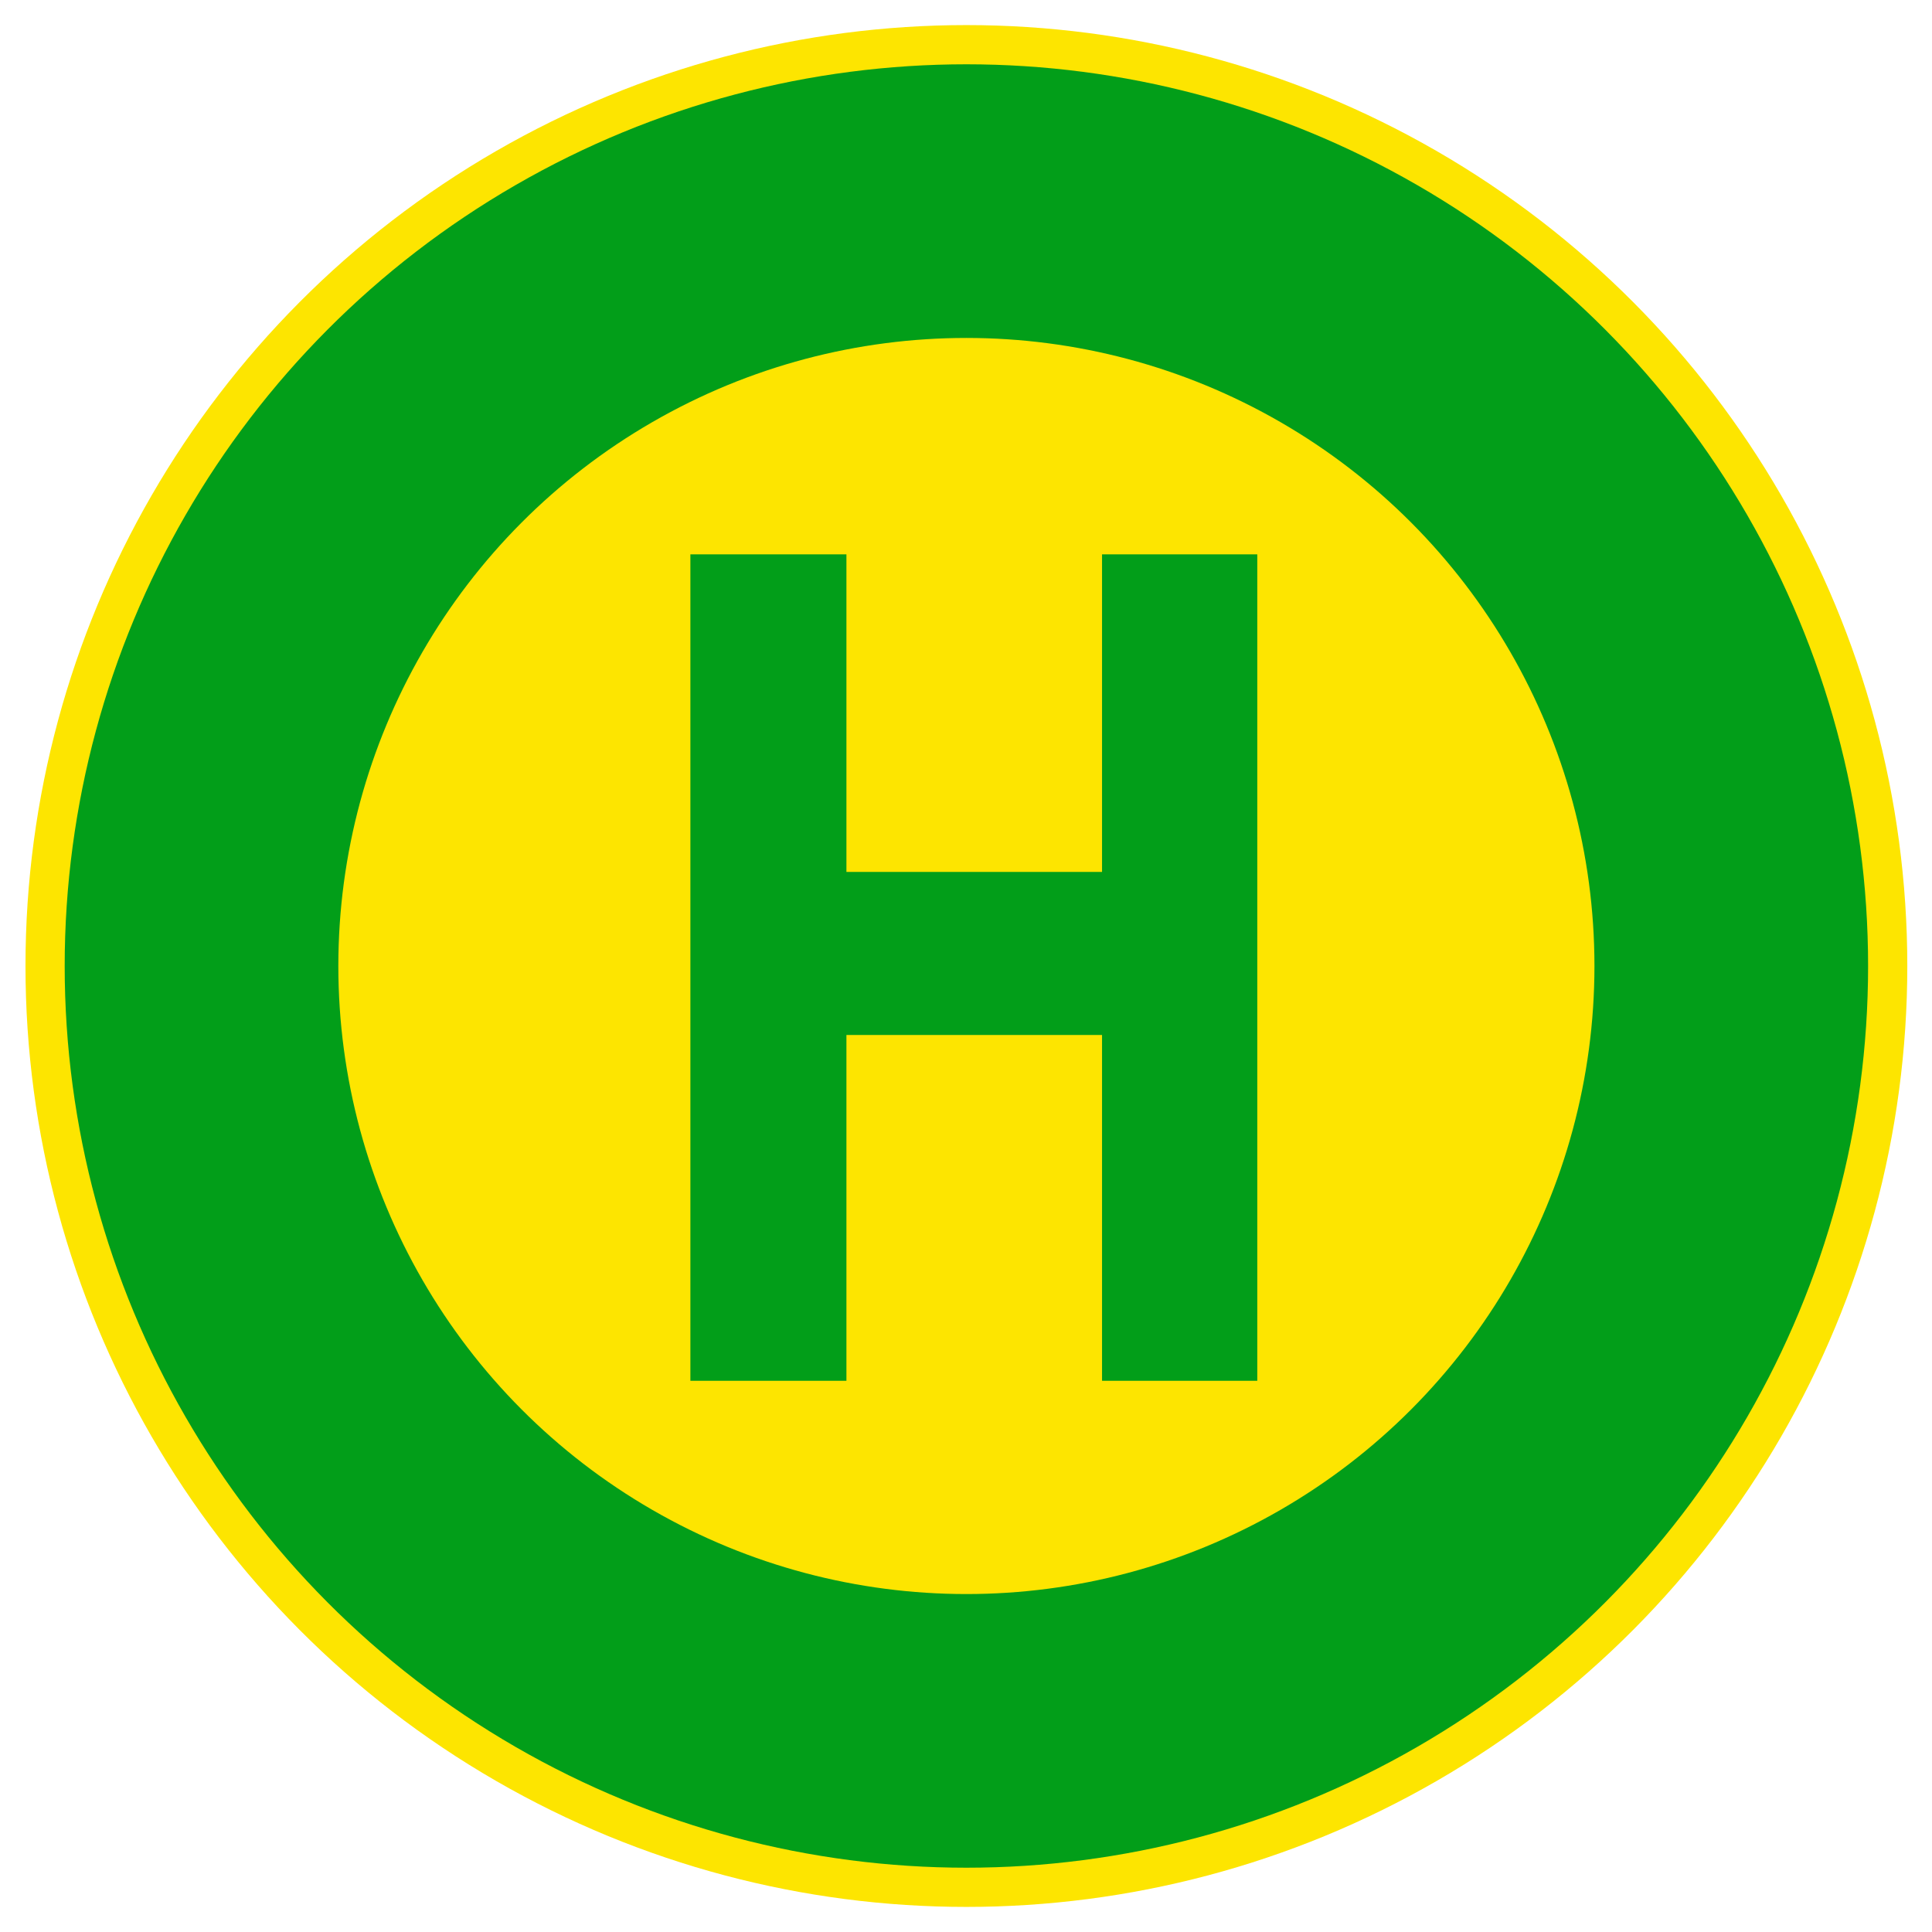 <?xml version="1.0" encoding="UTF-8" standalone="no"?><svg xmlns="http://www.w3.org/2000/svg" height="192" id="Layer_1" version="1.1" viewBox="0 0 244.7 246.4" width="192" x="0" xml:space="preserve" y="0"><style>.st0{fill:#fde500}.st1{fill:#029e19}</style><g id="Bushaltestelle"><g id="XMLID_2421_"><g id="XMLID_2422_"><circle class="st0" cx="122.4" cy="123.2" id="XMLID_2253_" r="120"/></g><g id="XMLID_2428_"><circle class="st1" cx="122.4" cy="123.2" id="XMLID_2252_" r="115"/></g><g id="XMLID_2423_"><circle class="st0" cx="122.4" cy="123.2" id="XMLID_2244_" r="80.1"/></g><g id="XMLID_2425_"><path class="st1" d="M107.1 70.7v40.5h32.6V70.7h19.8v105.4h-19.8V132h-32.6v44.1H87.2V70.7h19.9z" id="XMLID_2245_"/></g></g></g></svg>